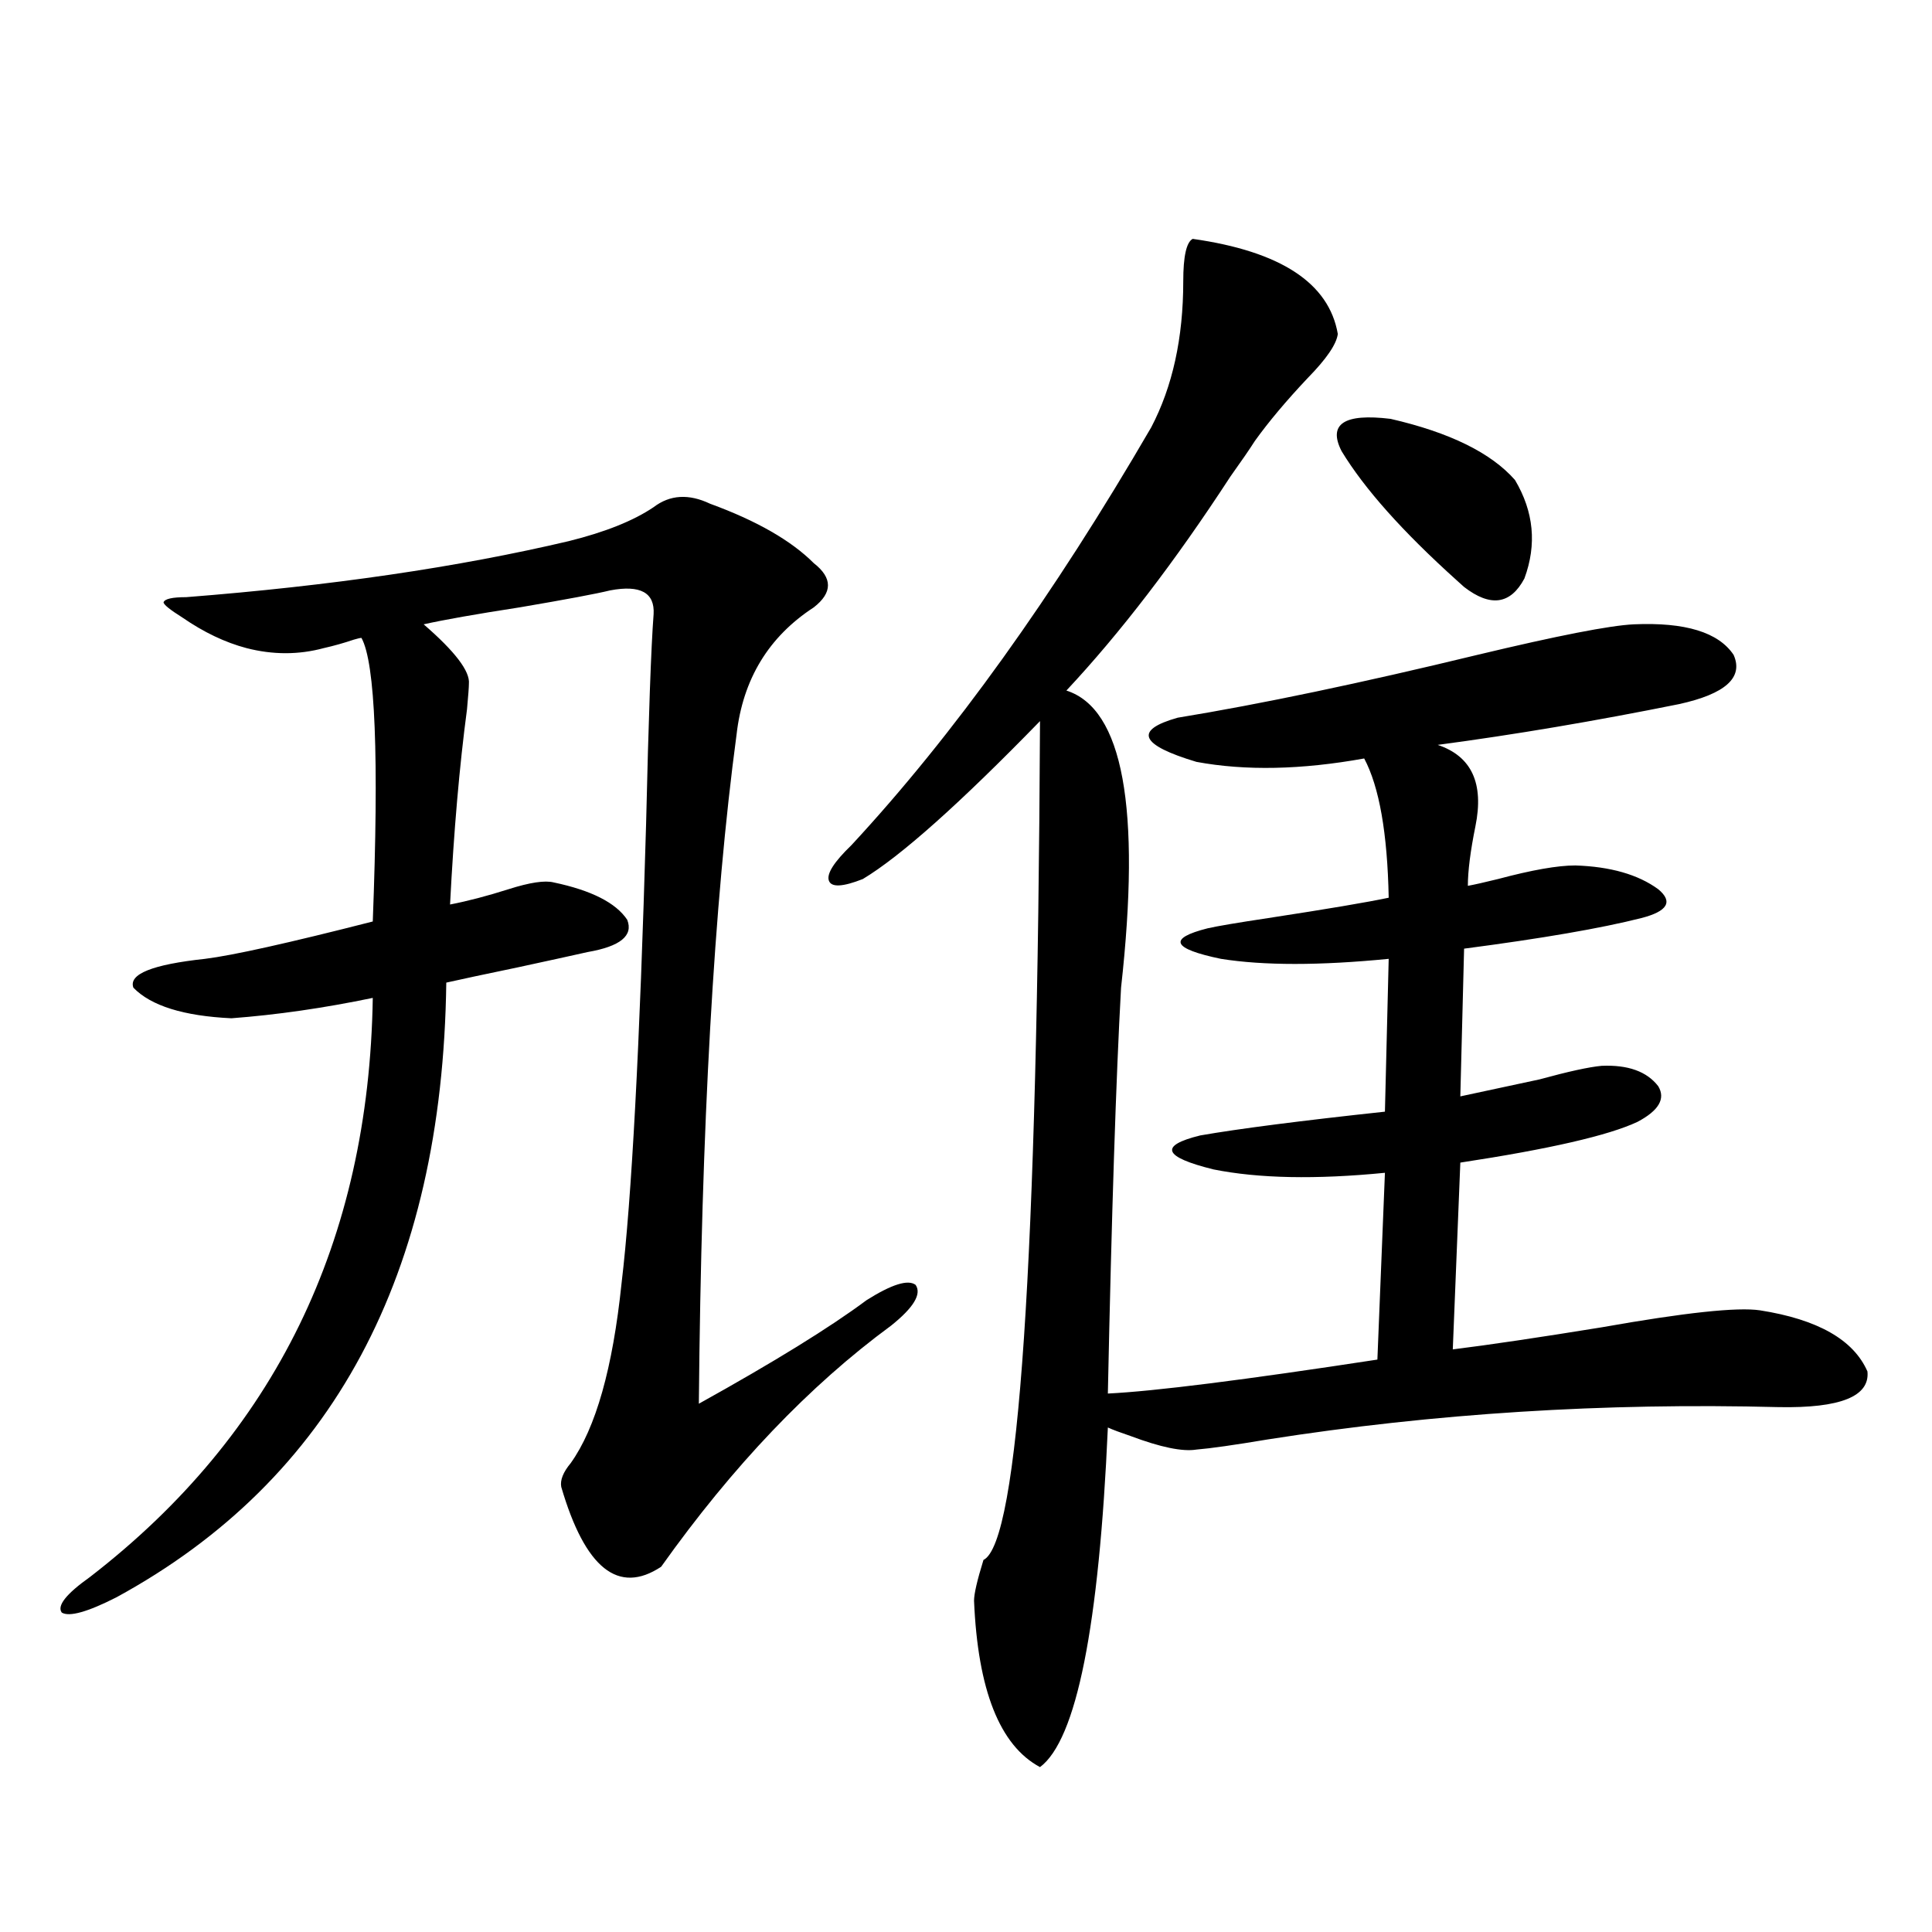 <?xml version="1.0" encoding="utf-8"?>
<!-- Generator: Adobe Illustrator 16.0.0, SVG Export Plug-In . SVG Version: 6.00 Build 0)  -->
<!DOCTYPE svg PUBLIC "-//W3C//DTD SVG 1.1//EN" "http://www.w3.org/Graphics/SVG/1.1/DTD/svg11.dtd">
<svg version="1.1" id="图层_1" xmlns="http://www.w3.org/2000/svg" xmlns:xlink="http://www.w3.org/1999/xlink" x="0px" y="0px"
	 width="1000px" height="1000px" viewBox="0 0 1000 1000" enable-background="new 0 0 1000 1000" xml:space="preserve">
<path d="M367.576,260.746c24.055,8.789,41.95,19.048,53.657,30.762c9.756,7.622,9.756,15.244,0,22.852
	c-23.414,15.244-36.752,37.217-39.999,65.918c-11.707,87.314-18.216,202.739-19.512,346.289
	c39.023-21.67,67.956-39.551,86.827-53.613c13.003-8.198,21.463-10.835,25.365-7.91c3.247,4.697-0.976,11.729-12.683,21.094
	c-42.285,31.064-81.949,72.661-119.021,124.805c-22.118,14.64-39.358,0.879-51.706-41.309c-0.655-3.516,0.976-7.607,4.878-12.305
	c13.003-18.154,21.783-49.219,26.341-93.164c5.198-43.354,9.421-122.456,12.683-237.305c1.296-55.659,2.592-91.982,3.902-108.984
	c0.641-11.123-6.829-15.229-22.438-12.305c-7.164,1.758-22.773,4.697-46.828,8.789c-22.773,3.516-39.358,6.455-49.755,8.789
	c16.25,14.063,24.055,24.321,23.414,30.762c0,1.758-0.335,6.152-0.976,13.184c-3.902,29.307-6.829,62.993-8.78,101.074
	c9.101-1.758,19.177-4.395,30.243-7.91c11.052-3.516,18.856-4.683,23.414-3.516c19.512,4.106,32.194,10.547,38.048,19.336
	c3.247,8.213-3.582,13.774-20.487,16.699c-7.805,1.758-19.847,4.395-36.097,7.91c-16.92,3.516-29.268,6.152-37.072,7.91
	c-1.951,151.172-58.87,257.231-170.728,318.164c-14.969,7.608-24.39,10.245-28.292,7.91c-2.606-3.516,2.271-9.668,14.634-18.457
	c95.607-73.828,144.387-173.721,146.338-299.707c-25.365,5.273-49.755,8.789-73.169,10.547c-24.725-1.167-41.63-6.44-50.73-15.82
	c-2.606-7.031,9.756-12.002,37.072-14.941c14.299-1.758,43.246-8.198,86.827-19.336c3.247-84.951,1.296-133.882-5.854-146.777
	c-0.655,0-1.951,0.303-3.902,0.879c-5.213,1.758-10.411,3.228-15.609,4.395c-13.018,3.516-26.341,3.516-39.999,0
	c-11.066-2.925-22.118-8.198-33.17-15.82c-6.509-4.092-9.756-6.729-9.756-7.91c0.641-1.758,4.543-2.637,11.707-2.637
	c74.785-5.85,140.805-15.518,198.044-29.004c18.856-4.683,33.49-10.547,43.901-17.578
	C346.754,256.063,356.51,255.473,367.576,260.746z M617.326,123.637c45.518,6.455,70.563,22.852,75.12,49.219
	c-0.655,5.273-5.854,12.896-15.609,22.852c-11.066,11.729-20.167,22.563-27.316,32.52c-2.606,4.106-6.829,10.259-12.683,18.457
	c-28.627,43.945-56.919,80.859-84.876,110.742c29.268,9.38,38.688,60.645,28.292,153.809c-2.606,46.885-4.878,116.895-6.829,210.059
	c24.055-1.167,70.563-7.031,139.509-17.578l3.902-96.68c-35.776,3.516-65.364,2.939-88.778-1.758
	c-26.021-6.44-28.292-12.305-6.829-17.578c20.152-3.516,52.026-7.607,95.607-12.305l1.951-79.102
	c-35.776,3.516-64.724,3.516-86.827,0c-25.365-5.273-27.651-10.547-6.829-15.82c5.198-1.167,15.609-2.925,31.219-5.273
	c30.563-4.683,51.371-8.198,62.438-10.547c-0.655-33.398-4.878-57.417-12.683-72.07c-32.529,5.864-61.462,6.455-86.827,1.758
	c-29.268-8.789-32.529-16.396-9.756-22.852c42.926-7.031,94.632-17.866,155.118-32.52c41.615-9.956,68.611-15.229,80.974-15.82
	c26.661-1.167,43.901,4.106,51.706,15.82c5.198,11.729-4.237,20.215-28.292,25.488c-43.581,8.789-85.211,15.82-124.875,21.094
	c17.561,5.864,24.055,19.927,19.512,42.188c-2.606,12.896-3.902,23.154-3.902,30.762c3.247-0.576,8.445-1.758,15.609-3.516
	c17.561-4.683,30.884-7.031,39.999-7.031c18.201,0.591,32.515,4.697,42.926,12.305c7.805,6.455,4.878,11.426-8.78,14.941
	c-20.822,5.273-51.386,10.547-91.705,15.82l-1.951,76.465c11.052-2.334,24.71-5.273,40.975-8.789
	c14.954-4.092,25.686-6.44,32.194-7.031c13.658-0.576,23.414,2.939,29.268,10.547c3.902,6.455,0.32,12.607-10.731,18.457
	c-14.969,7.031-45.532,14.063-91.705,21.094l-3.902,96.68c18.856-2.334,44.542-6.152,77.071-11.426
	c42.926-7.607,70.242-10.547,81.949-8.789c29.908,4.697,48.444,15.244,55.608,31.641c1.296,12.896-13.993,19.048-45.853,18.457
	c-90.409-2.334-178.532,3.228-264.384,16.699c-17.561,2.939-29.923,4.697-37.072,5.273c-7.164,1.182-18.536-1.167-34.146-7.031
	c-5.213-1.758-9.115-3.213-11.707-4.395c-4.558,103.121-16.265,161.719-35.121,175.781c-20.822-11.137-32.194-39.853-34.146-86.133
	c0-3.516,1.616-10.547,4.878-21.094c18.201-8.789,27.957-153.506,29.268-434.18c-41.63,42.778-72.193,70.024-91.705,81.738
	c-10.411,4.106-16.265,4.395-17.561,0.879c-1.311-3.516,2.592-9.668,11.707-18.457c52.682-56.826,104.388-128.896,155.118-216.211
	c11.052-21.094,16.585-46.279,16.585-75.586C612.448,132.729,614.064,125.395,617.326,123.637z M694.397,233.5
	c-7.164-14.063,1.296-19.624,25.365-16.699c30.563,7.031,52.026,17.578,64.389,31.641c9.756,16.411,11.372,33.398,4.878,50.977
	c-7.164,13.486-17.561,14.941-31.219,4.395c-0.655-0.576-1.951-1.758-3.902-3.516C725.937,275.111,706.104,252.836,694.397,233.5z"
	/>
</svg>
